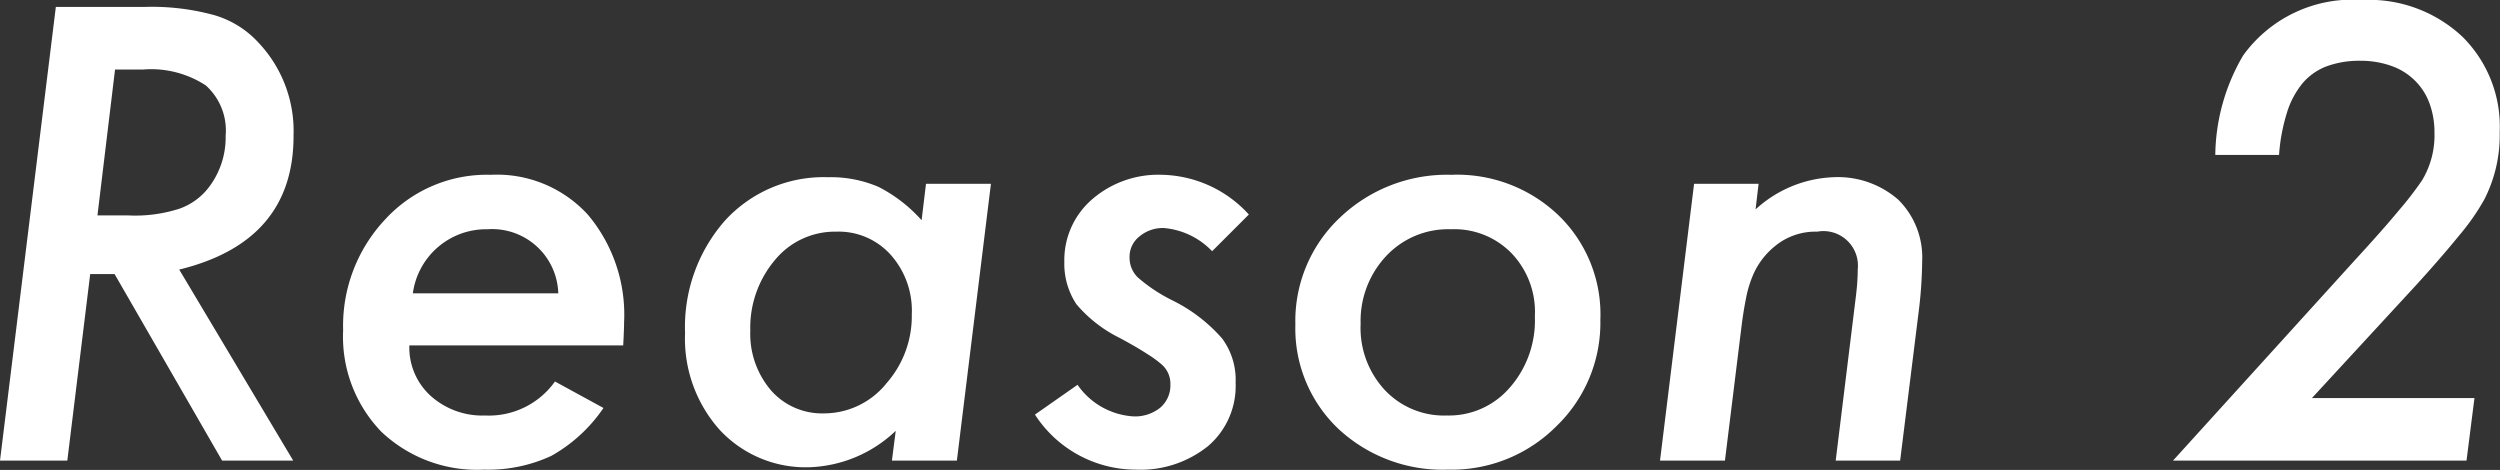 <svg id="anchor_reason02.svg" xmlns="http://www.w3.org/2000/svg" width="83.094" height="15.62" viewBox="0 0 83.094 15.62">
  <rect x="0" y="0" width="83.094" height="15.62" fill="#333333" stroke="none"/>
  <defs>
    <style>
      .cls-1 {
        fill: #fff;
        fill-rule: evenodd;
      }
    </style>
  </defs>
  <path id="Reason_2" data-name="Reason 2" class="cls-1" d="M808.6,2857.93a4.275,4.275,0,0,0-1.181-3.12,3.2,3.2,0,0,0-1.465-.9,7.838,7.838,0,0,0-2.295-.27H800.7l-1.856,15.08h2.237l0.761-6.2h0.811l3.574,6.2h2.363l-3.789-6.35q3.8-.93,3.8-4.44h0Zm-4.99-2.21a3.319,3.319,0,0,1,2.075.53,2.01,2.01,0,0,1,.659,1.67,2.735,2.735,0,0,1-.547,1.7,2.11,2.11,0,0,1-1,.73,4.791,4.791,0,0,1-1.689.22h-1.025l0.585-4.85h0.938Zm15.948,9.17c0.019-.35.029-0.6,0.029-0.76a5.162,5.162,0,0,0-1.2-3.58,4.092,4.092,0,0,0-3.232-1.33,4.586,4.586,0,0,0-3.506,1.48,5.163,5.163,0,0,0-1.4,3.69,4.543,4.543,0,0,0,1.27,3.37,4.624,4.624,0,0,0,3.408,1.26,4.989,4.989,0,0,0,2.246-.46,5.131,5.131,0,0,0,1.729-1.59l-1.612-.88a2.694,2.694,0,0,1-2.324,1.13,2.567,2.567,0,0,1-1.816-.66,2.167,2.167,0,0,1-.7-1.67h7.11Zm-6.992-1.73a2.459,2.459,0,0,1,2.48-2.13,2.2,2.2,0,0,1,2.354,2.13h-4.834Zm17.056-3.64-0.146,1.21a4.887,4.887,0,0,0-1.436-1.11,4.04,4.04,0,0,0-1.68-.32,4.443,4.443,0,0,0-3.427,1.45,5.353,5.353,0,0,0-1.319,3.73,4.544,4.544,0,0,0,1.153,3.22,3.9,3.9,0,0,0,2.978,1.24,4.37,4.37,0,0,0,2.871-1.21l-0.127.99h2.159l1.132-9.2h-2.158Zm-1.338,6.66a2.668,2.668,0,0,1-2.06.97,2.255,2.255,0,0,1-1.758-.77,2.893,2.893,0,0,1-.684-1.98,3.487,3.487,0,0,1,.821-2.35,2.579,2.579,0,0,1,2.031-.94,2.323,2.323,0,0,1,1.816.77,2.793,2.793,0,0,1,.7,1.98,3.379,3.379,0,0,1-.869,2.32h0Zm9.188-6.96a3.357,3.357,0,0,0-2.334.82,2.666,2.666,0,0,0-.918,2.07,2.435,2.435,0,0,0,.4,1.41,4.468,4.468,0,0,0,1.436,1.12q0.585,0.315.927,0.54a3.506,3.506,0,0,1,.479.35,0.846,0.846,0,0,1,.283.66,0.974,0.974,0,0,1-.337.77,1.337,1.337,0,0,1-.893.29,2.442,2.442,0,0,1-1.856-1.05l-1.416.99a4,4,0,0,0,3.35,1.83,3.576,3.576,0,0,0,2.412-.79,2.628,2.628,0,0,0,.908-2.1,2.307,2.307,0,0,0-.449-1.47,5.32,5.32,0,0,0-1.66-1.27,5.353,5.353,0,0,1-1.143-.76,0.915,0.915,0,0,1-.273-0.67,0.855,0.855,0,0,1,.327-0.69,1.207,1.207,0,0,1,.825-0.28,2.512,2.512,0,0,1,1.592.77l1.221-1.22a4.012,4.012,0,0,0-2.881-1.32h0Zm13.177,1.35a4.876,4.876,0,0,0-3.565-1.35,5.152,5.152,0,0,0-3.711,1.43,4.715,4.715,0,0,0-1.474,3.55,4.593,4.593,0,0,0,1.426,3.46,5.082,5.082,0,0,0,3.652,1.36,4.909,4.909,0,0,0,3.594-1.44,4.773,4.773,0,0,0,1.465-3.54,4.577,4.577,0,0,0-1.387-3.47h0Zm-1.621,5.72a2.664,2.664,0,0,1-2.09.93,2.7,2.7,0,0,1-2.07-.85,3.034,3.034,0,0,1-.8-2.2,3.151,3.151,0,0,1,.849-2.25,2.822,2.822,0,0,1,2.149-.89,2.656,2.656,0,0,1,2.021.8,2.822,2.822,0,0,1,.772,2.1,3.385,3.385,0,0,1-.83,2.36h0Zm6.123-6.77-1.132,9.2h2.158l0.547-4.43c0.045-.37.1-0.7,0.156-0.98a3.7,3.7,0,0,1,.215-0.72,2.491,2.491,0,0,1,.722-0.98,2.113,2.113,0,0,1,1.426-.5,1.147,1.147,0,0,1,1.348,1.25q0,0.18-.015.42c-0.01.15-.028,0.33-0.053,0.53l-0.665,5.41H862l0.615-4.94a14.39,14.39,0,0,0,.117-1.68,2.7,2.7,0,0,0-.791-2.05,3.05,3.05,0,0,0-2.158-.75,4.048,4.048,0,0,0-2.588,1.07l0.1-.85h-2.149Zm20.537,7.12,3.486-3.78c0.573-.63,1.047-1.18,1.421-1.64a7.6,7.6,0,0,0,.816-1.17,4.672,4.672,0,0,0,.517-2.25,4.2,4.2,0,0,0-1.25-3.18,4.536,4.536,0,0,0-3.32-1.21,4.477,4.477,0,0,0-3.955,1.84,6.662,6.662,0,0,0-.928,3.31h2.119a6.111,6.111,0,0,1,.264-1.41,2.866,2.866,0,0,1,.523-0.98,1.981,1.981,0,0,1,.805-0.56,3.153,3.153,0,0,1,1.113-.18,3.015,3.015,0,0,1,1.026.17,2.08,2.08,0,0,1,.776.48,2.045,2.045,0,0,1,.488.75,2.783,2.783,0,0,1,.171,1,2.9,2.9,0,0,1-.41,1.57,11.106,11.106,0,0,1-.771,1c-0.371.45-.869,1.01-1.494,1.69l-6.016,6.63h9.756l0.264-2.08h-5.4Z" transform="translate(-798.844 -2853.41)"/>
</svg>
